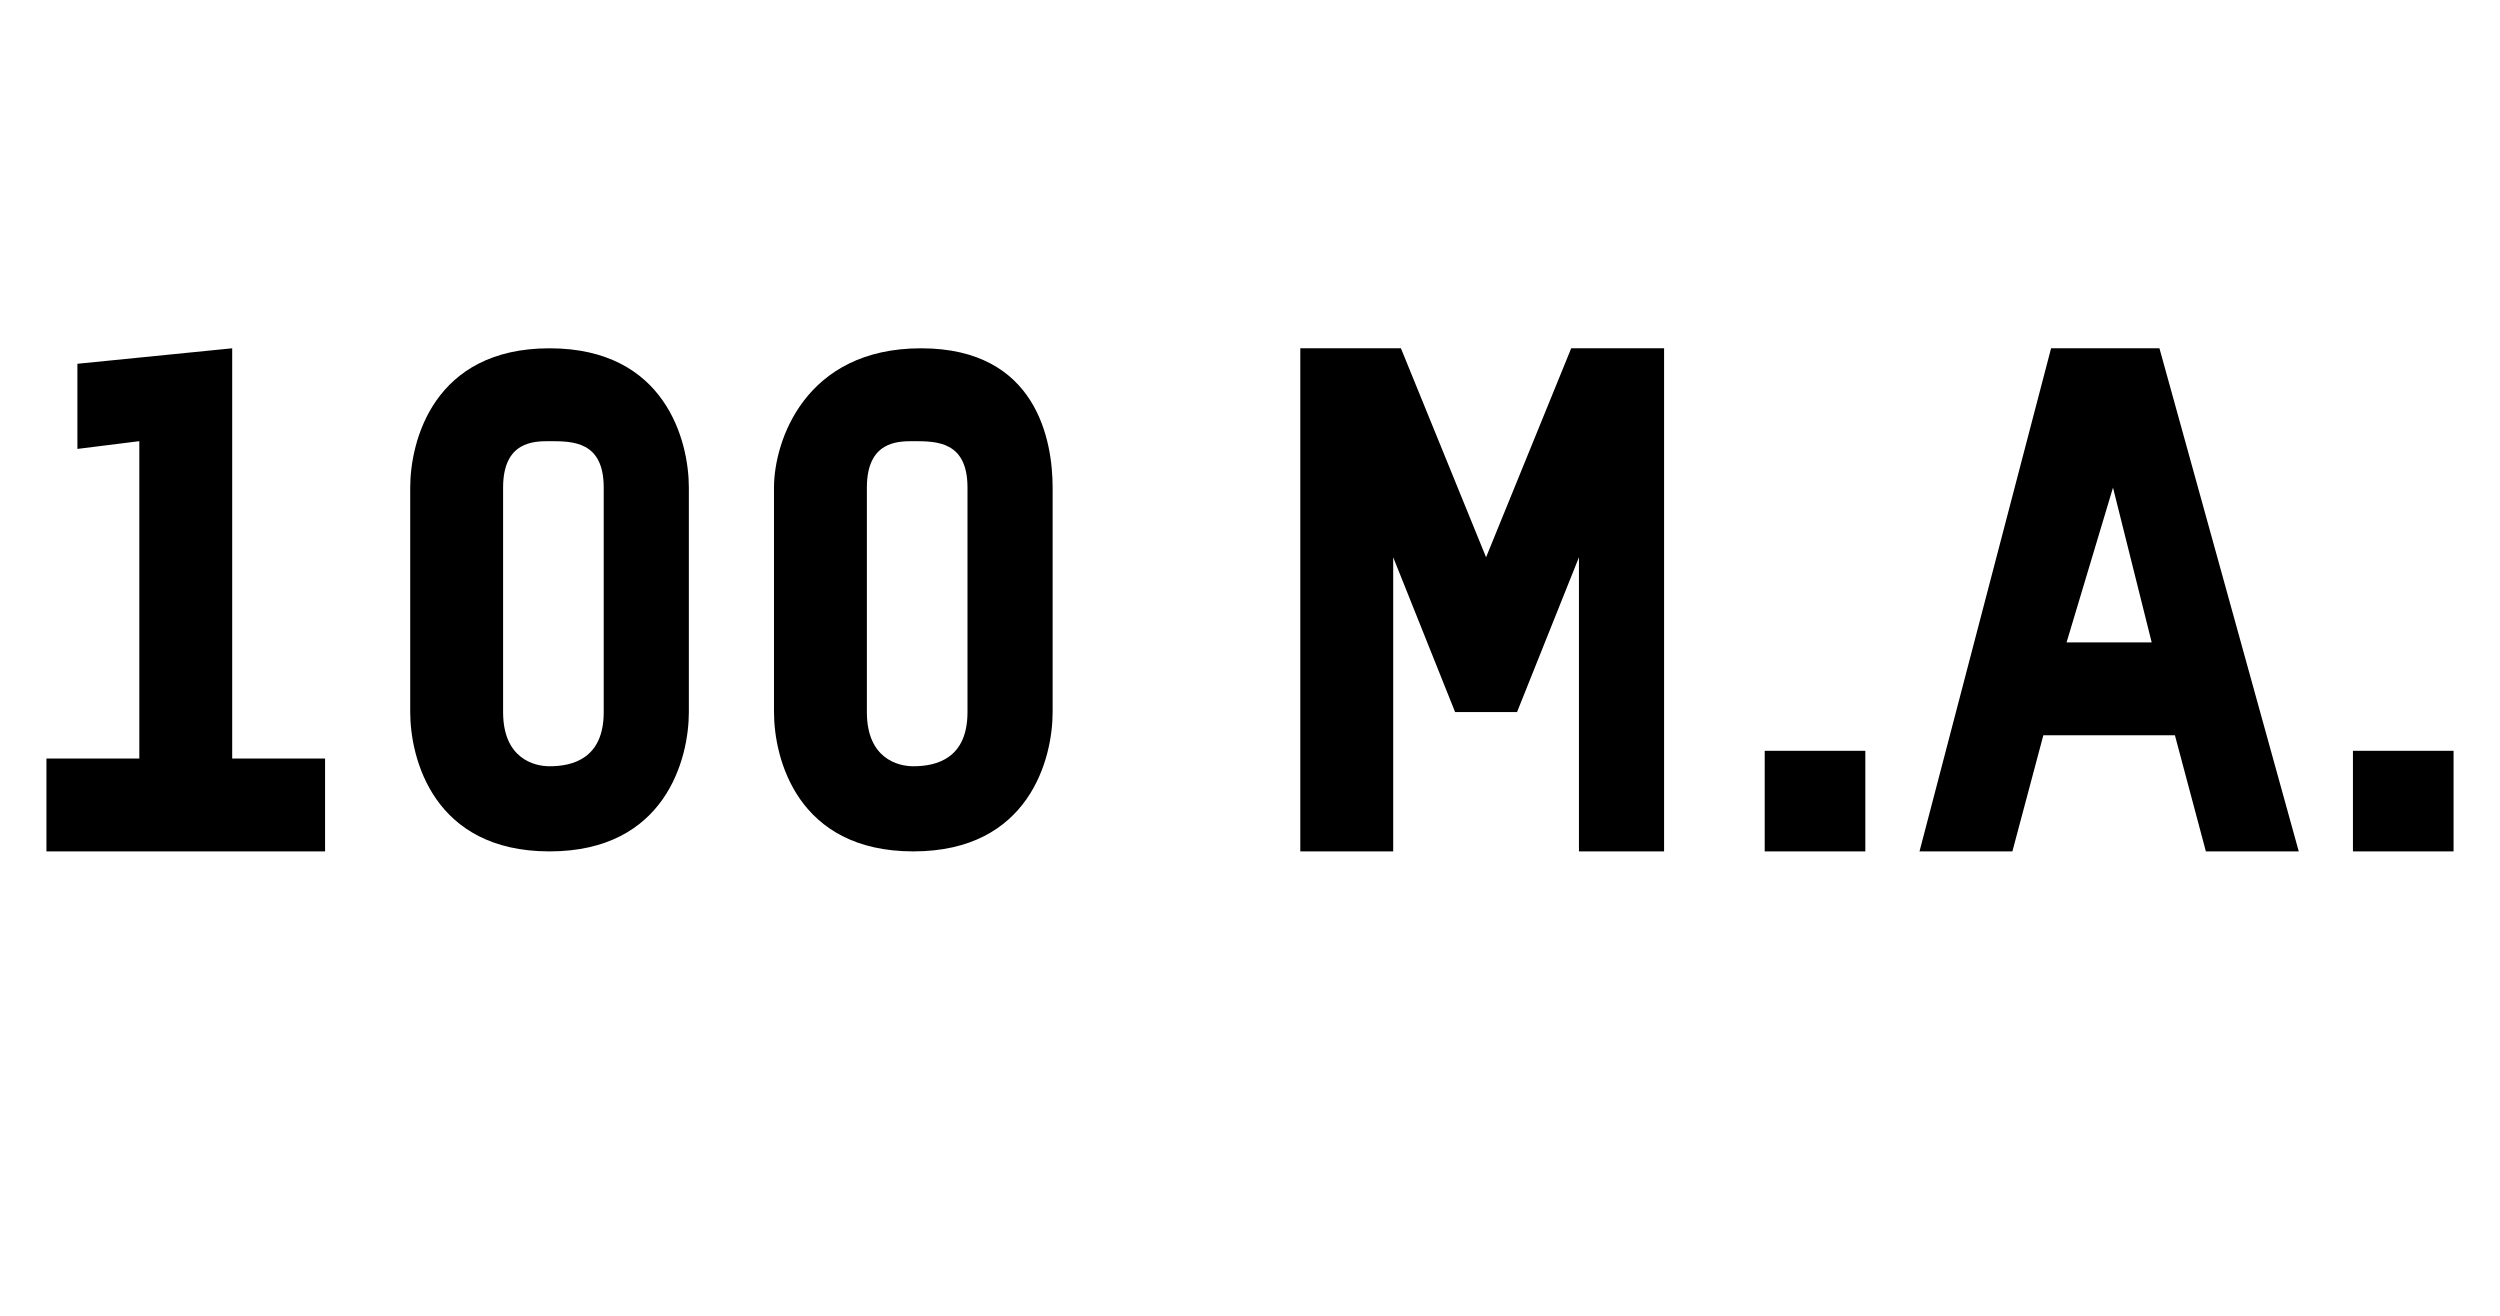 <?xml version="1.0" standalone="no"?><!DOCTYPE svg PUBLIC "-//W3C//DTD SVG 1.1//EN" "http://www.w3.org/Graphics/SVG/1.1/DTD/svg11.dtd"><svg xmlns="http://www.w3.org/2000/svg" version="1.1" width="32.3px" height="17px" viewBox="0 -4 32.3 17" style="top:-4px"><desc>100 M a</desc><defs/><g id="Polygon13835"><path d="m.6 7V5.8h1.2V1.7l-.8.1V.7l2-.2v5.3h1.2v1.2H.6zm6.5 0C5.6 7 5.3 5.8 5.3 5.2V2.3c0-.6.3-1.8 1.8-1.8c1.5 0 1.8 1.2 1.8 1.8v2.9c0 .6-.3 1.8-1.8 1.8zm.7-4.7c0-.6-.4-.6-.7-.6c-.2 0-.6 0-.6.6v2.9c0 .6.4.7.6.7c.3 0 .7-.1.7-.7V2.3zm4 4.7C10.3 7 10 5.8 10 5.2V2.3c0-.6.4-1.8 1.9-1.8c1.5 0 1.7 1.2 1.7 1.8v2.9c0 .6-.3 1.8-1.8 1.8zm.7-4.7c0-.6-.4-.6-.7-.6c-.2 0-.6 0-.6.6v2.9c0 .6.4.7.6.7c.3 0 .7-.1.7-.7V2.3zM16.8 7V.5h1.3l1.1 2.7L20.3.5h1.2v6.5h-1.1V3.2l-.8 2h-.8l-.8-2v3.8h-1.2zm6 0V5.7h1.3v1.3h-1.3zm5.7 0l-.4-1.5h-1.7L26 7h-1.2L26.5.5h1.4L29.7 7h-1.2zm-1.2-4.7l-.6 2h1.1l-.5-2zM30.4 7V5.7h1.3v1.3h-1.3z" stroke="none" fill="#000"/></g></svg>